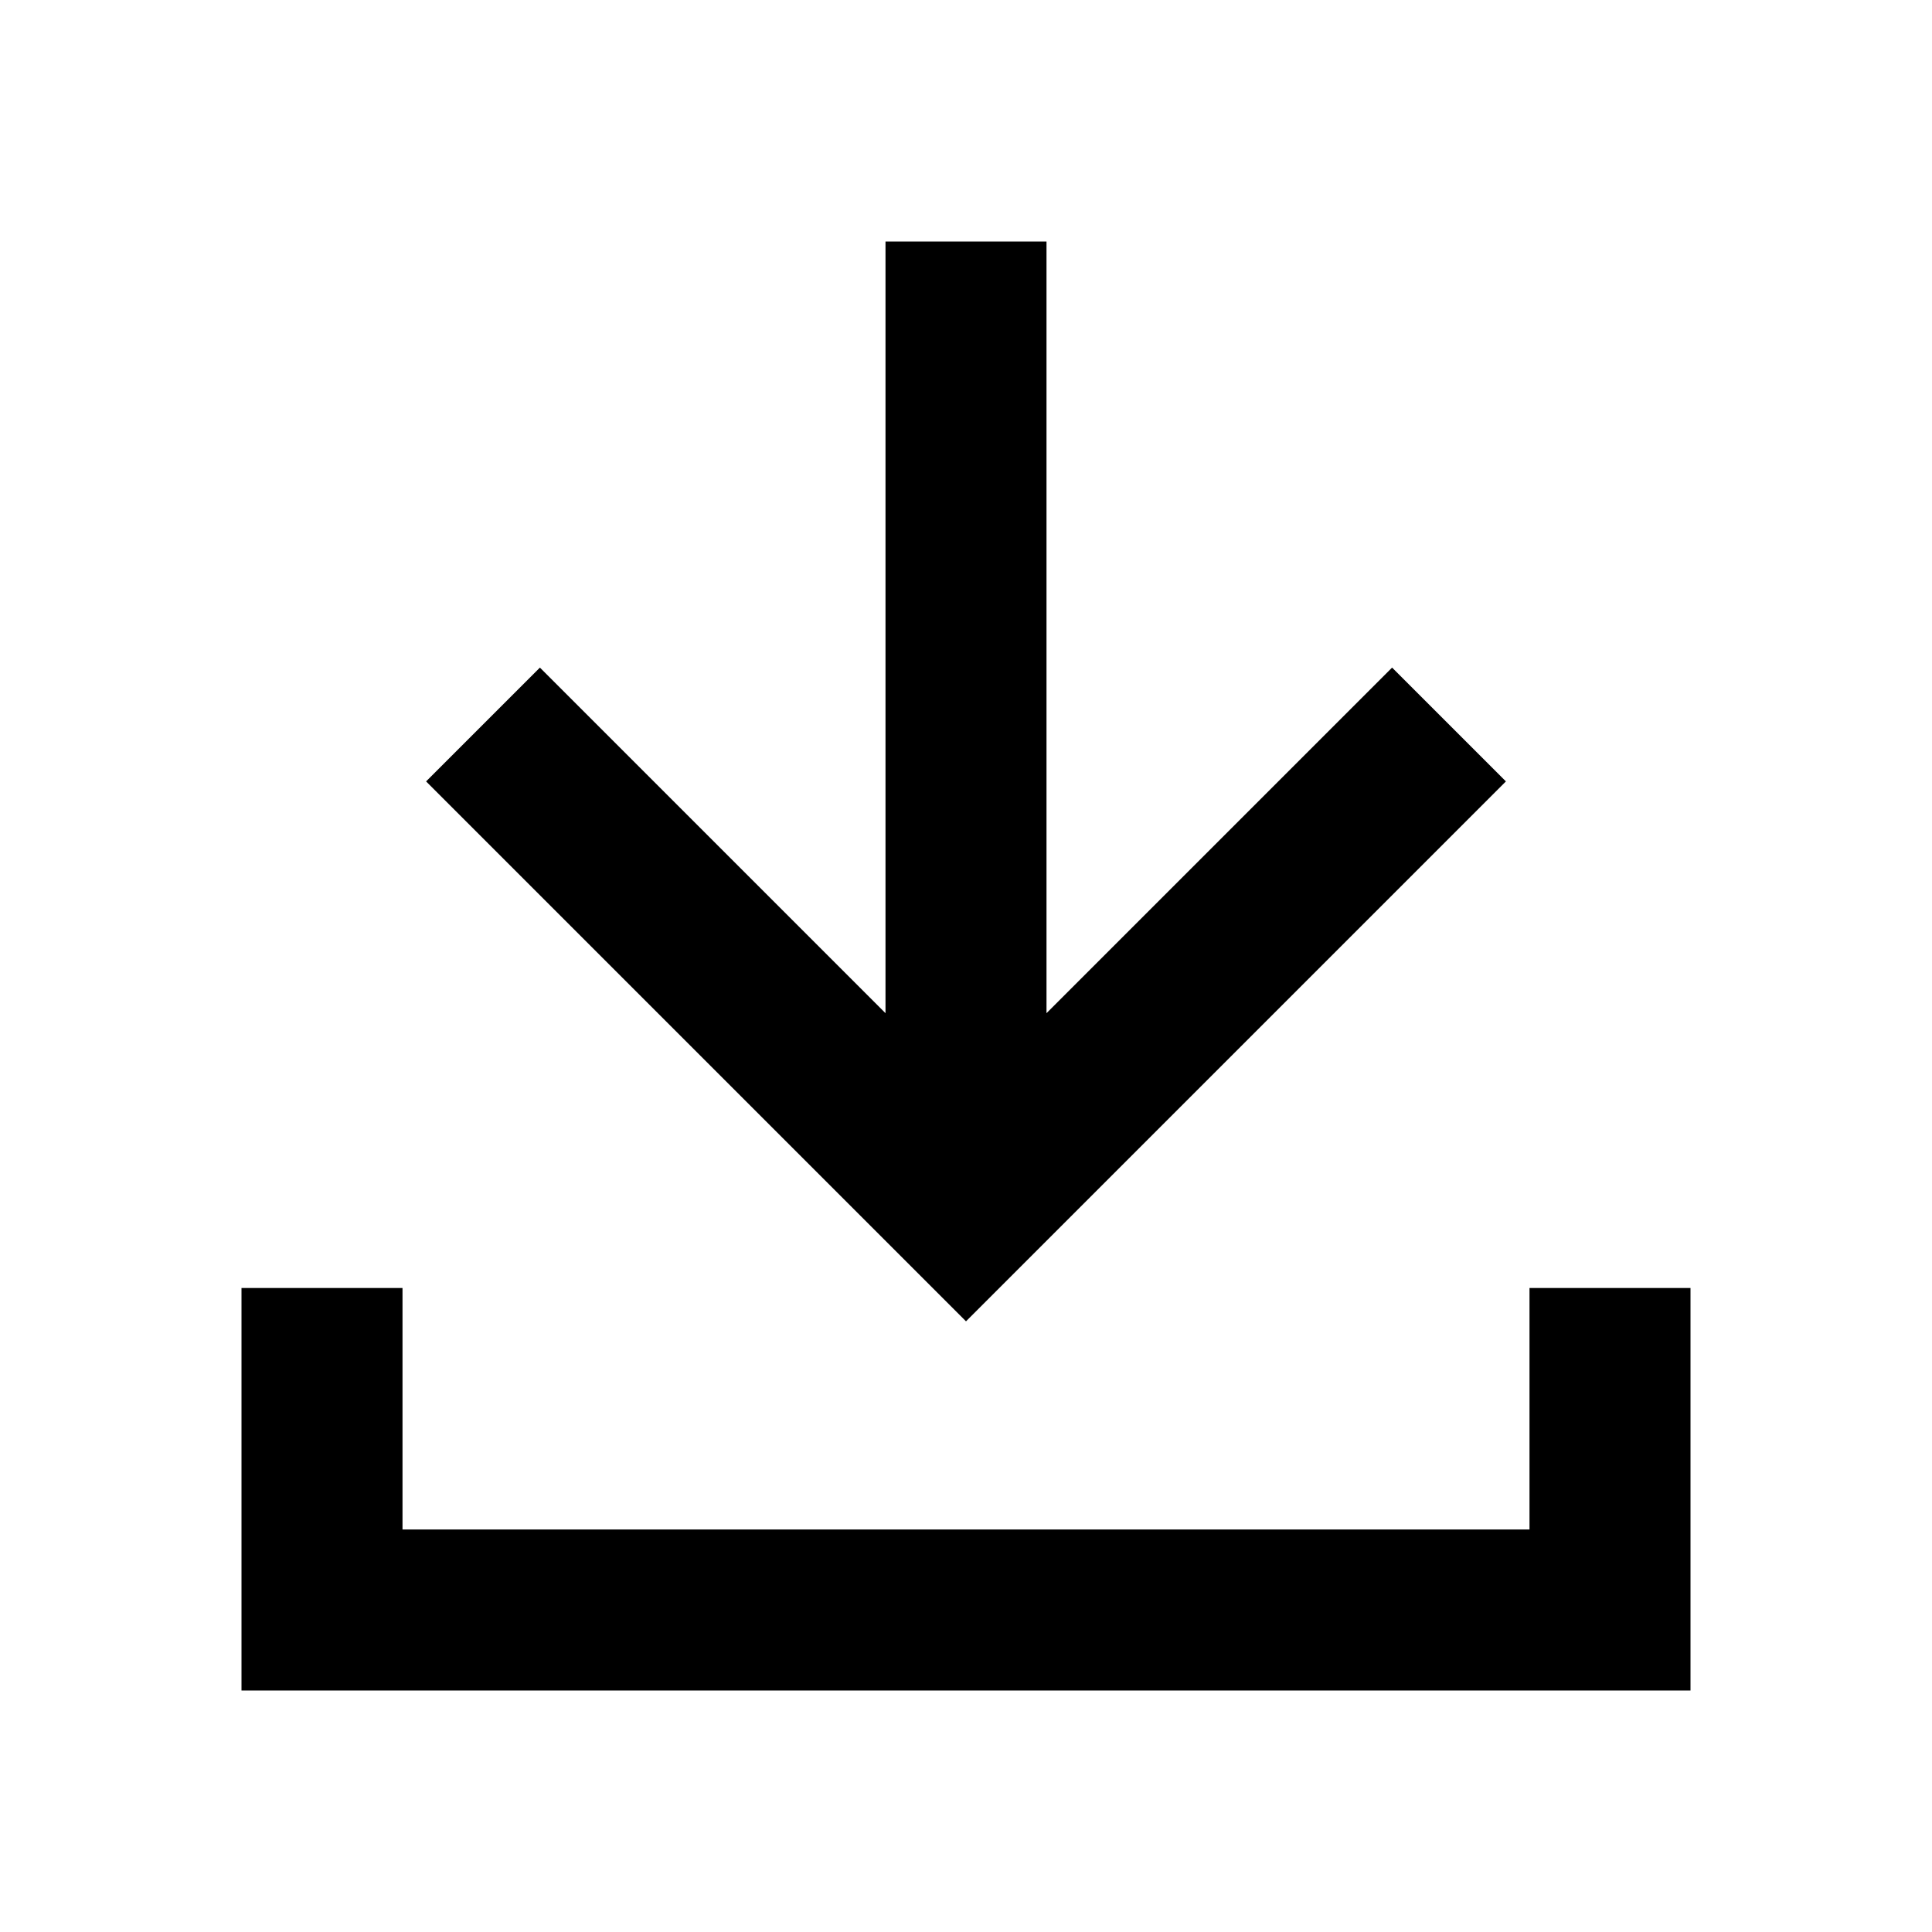 <svg xmlns="http://www.w3.org/2000/svg" xmlns:xlink="http://www.w3.org/1999/xlink" id="Design_here" x="0px" y="0px" viewBox="0 0 24 24" style="enable-background:new 0 0 24 24;" xml:space="preserve"><g>	<polygon points="19,16 19,19 5,19 5,16 3,16 3,21 21,21 21,16  "></polygon>	<polygon points="18.707,9.707 17.293,8.293 13,12.586 13,3 11,3 11,12.586 6.707,8.293 5.293,9.707 12,16.414  "></polygon></g></svg>